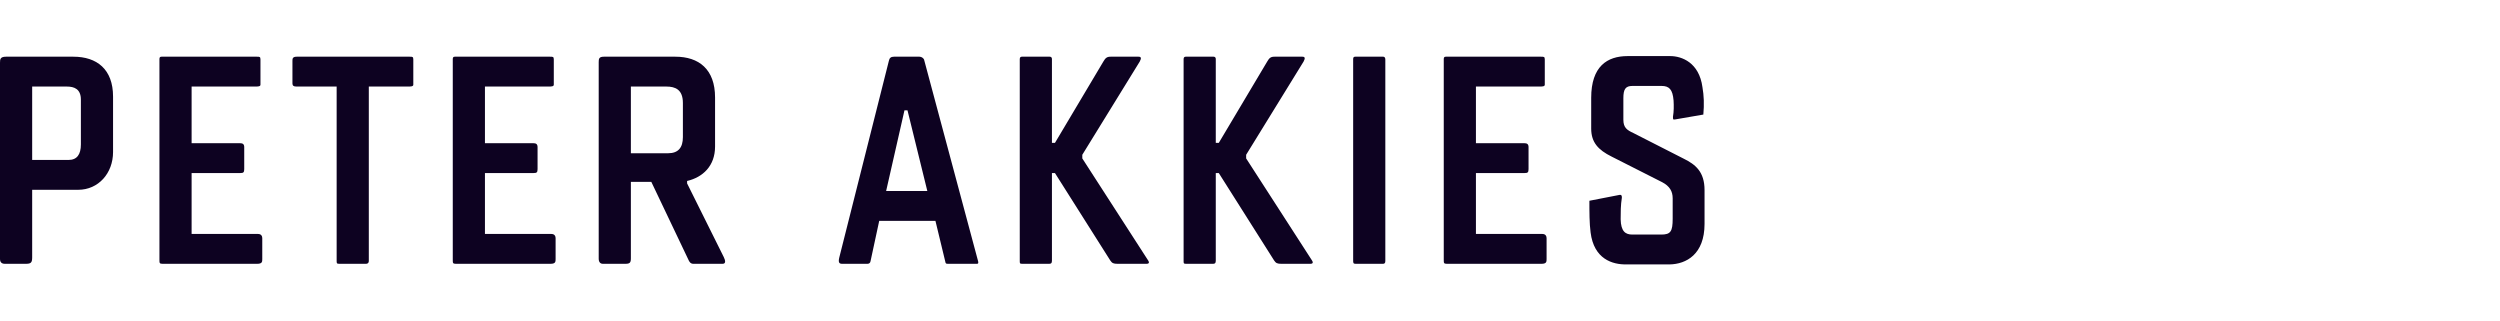 <svg width="312" height="40" viewBox="0 0 312 40" fill="none" xmlns="http://www.w3.org/2000/svg">
<path d="M9.756 23.686C12.27 23.686 14.109 21.634 14.109 18.973V12.055C14.109 8.634 12.083 7.076 9.156 7.076H0.75C0.038 7.076 0 7.38 0 7.836V32.314C0 32.733 0.225 32.923 0.6 32.923H3.227C3.865 32.923 4.015 32.77 4.015 32.124V23.686H9.756ZM4.015 19.961V10.801H8.33C9.268 10.801 10.094 11.105 10.094 12.435V18.023C10.094 19.277 9.606 19.961 8.555 19.961H4.015ZM19.898 32.428C19.898 32.809 19.898 32.923 20.273 32.923H32.093C32.731 32.923 32.731 32.657 32.731 32.314V29.73C32.731 29.54 32.656 29.198 32.206 29.198H23.913V21.596H29.992C30.367 21.596 30.48 21.52 30.48 21.102V18.365C30.48 17.985 30.292 17.871 29.954 17.871H23.913V10.801H31.868C32.168 10.801 32.506 10.801 32.506 10.573V7.418C32.506 7.076 32.393 7.076 32.056 7.076H20.161C19.973 7.076 19.898 7.152 19.898 7.38V32.428ZM51.581 7.418C51.581 7.076 51.469 7.076 51.131 7.076H37.022C36.497 7.076 36.497 7.342 36.497 7.608V10.421C36.497 10.687 36.647 10.801 36.985 10.801H42.013V32.542C42.013 32.847 42.013 32.923 42.35 32.923H45.69C45.915 32.923 46.028 32.77 46.028 32.581V10.801H50.944C51.244 10.801 51.581 10.801 51.581 10.573V7.418ZM56.506 32.428C56.506 32.809 56.506 32.923 56.881 32.923H68.701C69.339 32.923 69.339 32.657 69.339 32.314V29.73C69.339 29.54 69.264 29.198 68.814 29.198H60.521V21.596H66.6C66.975 21.596 67.088 21.52 67.088 21.102V18.365C67.088 17.985 66.9 17.871 66.562 17.871H60.521V10.801H68.476C68.776 10.801 69.114 10.801 69.114 10.573V7.418C69.114 7.076 69.001 7.076 68.664 7.076H56.769C56.581 7.076 56.506 7.152 56.506 7.38V32.428ZM85.75 22.888V22.584C87.701 22.128 89.24 20.721 89.24 18.289V12.169C89.24 8.634 87.213 7.076 84.287 7.076H75.356C74.756 7.076 74.718 7.342 74.718 7.76V32.276C74.718 32.694 74.906 32.923 75.243 32.923H78.02C78.583 32.923 78.733 32.809 78.733 32.238V22.698H81.285L85.975 32.542C86.088 32.733 86.2 32.923 86.538 32.923H90.178C90.591 32.923 90.553 32.542 90.328 32.086L85.75 22.888ZM78.733 19.125V10.801H83.161C84.287 10.801 85.225 11.181 85.225 12.854V17.111C85.225 18.403 84.662 19.125 83.386 19.125H78.733ZM117.982 32.694C118.019 32.885 118.057 32.923 118.319 32.923H121.884C121.997 32.923 122.147 32.923 122.072 32.618L115.317 7.418C115.242 7.266 115.017 7.076 114.755 7.076H111.565C111.19 7.076 111.002 7.228 110.927 7.608L104.736 32.162C104.586 32.809 104.773 32.923 105.111 32.923H108.263C108.413 32.923 108.601 32.847 108.638 32.618L109.726 27.563H116.743L117.982 32.694ZM112.878 13.766H113.254L115.73 23.838H110.589L112.878 13.766ZM127.266 32.581C127.266 32.847 127.266 32.923 127.567 32.923H130.944C131.169 32.923 131.282 32.847 131.282 32.542V21.596H131.657L138.561 32.505C138.786 32.847 138.974 32.923 139.462 32.923H143.102C143.289 32.923 143.514 32.847 143.289 32.505L135.071 19.771V19.315L142.239 7.684C142.464 7.266 142.426 7.076 142.088 7.076H138.599C138.148 7.076 137.961 7.228 137.698 7.684L131.657 17.833H131.282V7.342C131.282 7.152 131.131 7.076 131.019 7.076H127.529C127.379 7.076 127.266 7.152 127.266 7.38V32.581ZM147.714 32.581C147.714 32.847 147.714 32.923 148.014 32.923H151.391C151.616 32.923 151.729 32.847 151.729 32.542V21.596H152.104L159.009 32.505C159.234 32.847 159.421 32.923 159.909 32.923H163.549C163.737 32.923 163.962 32.847 163.737 32.505L155.519 19.771V19.315L162.686 7.684C162.911 7.266 162.874 7.076 162.536 7.076H159.046C158.596 7.076 158.408 7.228 158.146 7.684L152.104 17.833H151.729V7.342C151.729 7.152 151.579 7.076 151.466 7.076H147.977C147.826 7.076 147.714 7.152 147.714 7.38V32.581ZM168.874 32.428C168.874 32.809 168.874 32.923 169.174 32.923H172.589C172.777 32.923 172.889 32.847 172.889 32.581V7.418C172.889 7.19 172.777 7.076 172.627 7.076H169.137C168.949 7.076 168.874 7.152 168.874 7.38V32.428ZM180.181 32.428C180.181 32.809 180.181 32.923 180.556 32.923H192.376C193.014 32.923 193.014 32.657 193.014 32.314V29.73C193.014 29.54 192.939 29.198 192.489 29.198H184.196V21.596H190.275C190.65 21.596 190.762 21.52 190.762 21.102V18.365C190.762 17.985 190.575 17.871 190.237 17.871H184.196V10.801H192.151C192.451 10.801 192.789 10.801 192.789 10.573V7.418C192.789 7.076 192.676 7.076 192.338 7.076H180.443C180.256 7.076 180.181 7.152 180.181 7.38V32.428ZM208.75 27.297C208.75 28.894 208.487 29.274 207.324 29.274H203.722C202.859 29.274 202.296 28.894 202.258 27.373C202.258 26.575 202.258 25.587 202.408 24.674C202.408 24.484 202.408 24.256 202.07 24.332L198.356 25.055C198.356 26.499 198.356 27.867 198.506 29.008C198.918 32.314 201.207 33.037 203.009 32.999H208.375C210.438 32.961 212.727 31.744 212.727 27.943V23.724C212.727 21.444 211.602 20.531 210.138 19.809L203.872 16.616C203.046 16.236 202.596 15.932 202.596 14.944V12.245C202.596 11.143 202.859 10.725 203.722 10.725H207.361C208.299 10.725 208.75 11.143 208.862 12.549C208.9 13.196 208.9 13.918 208.787 14.564C208.787 14.906 208.787 14.944 209.05 14.906L212.577 14.298C212.69 13.005 212.652 11.941 212.465 10.877C212.052 7.798 209.875 7 208.45 7H203.121C200.57 7 198.581 8.292 198.581 12.207V16.046C198.581 17.757 199.444 18.707 201.132 19.543L207.436 22.736C208.375 23.23 208.75 23.876 208.75 24.75V27.297Z" fill="#0D0221"/>
</svg>

